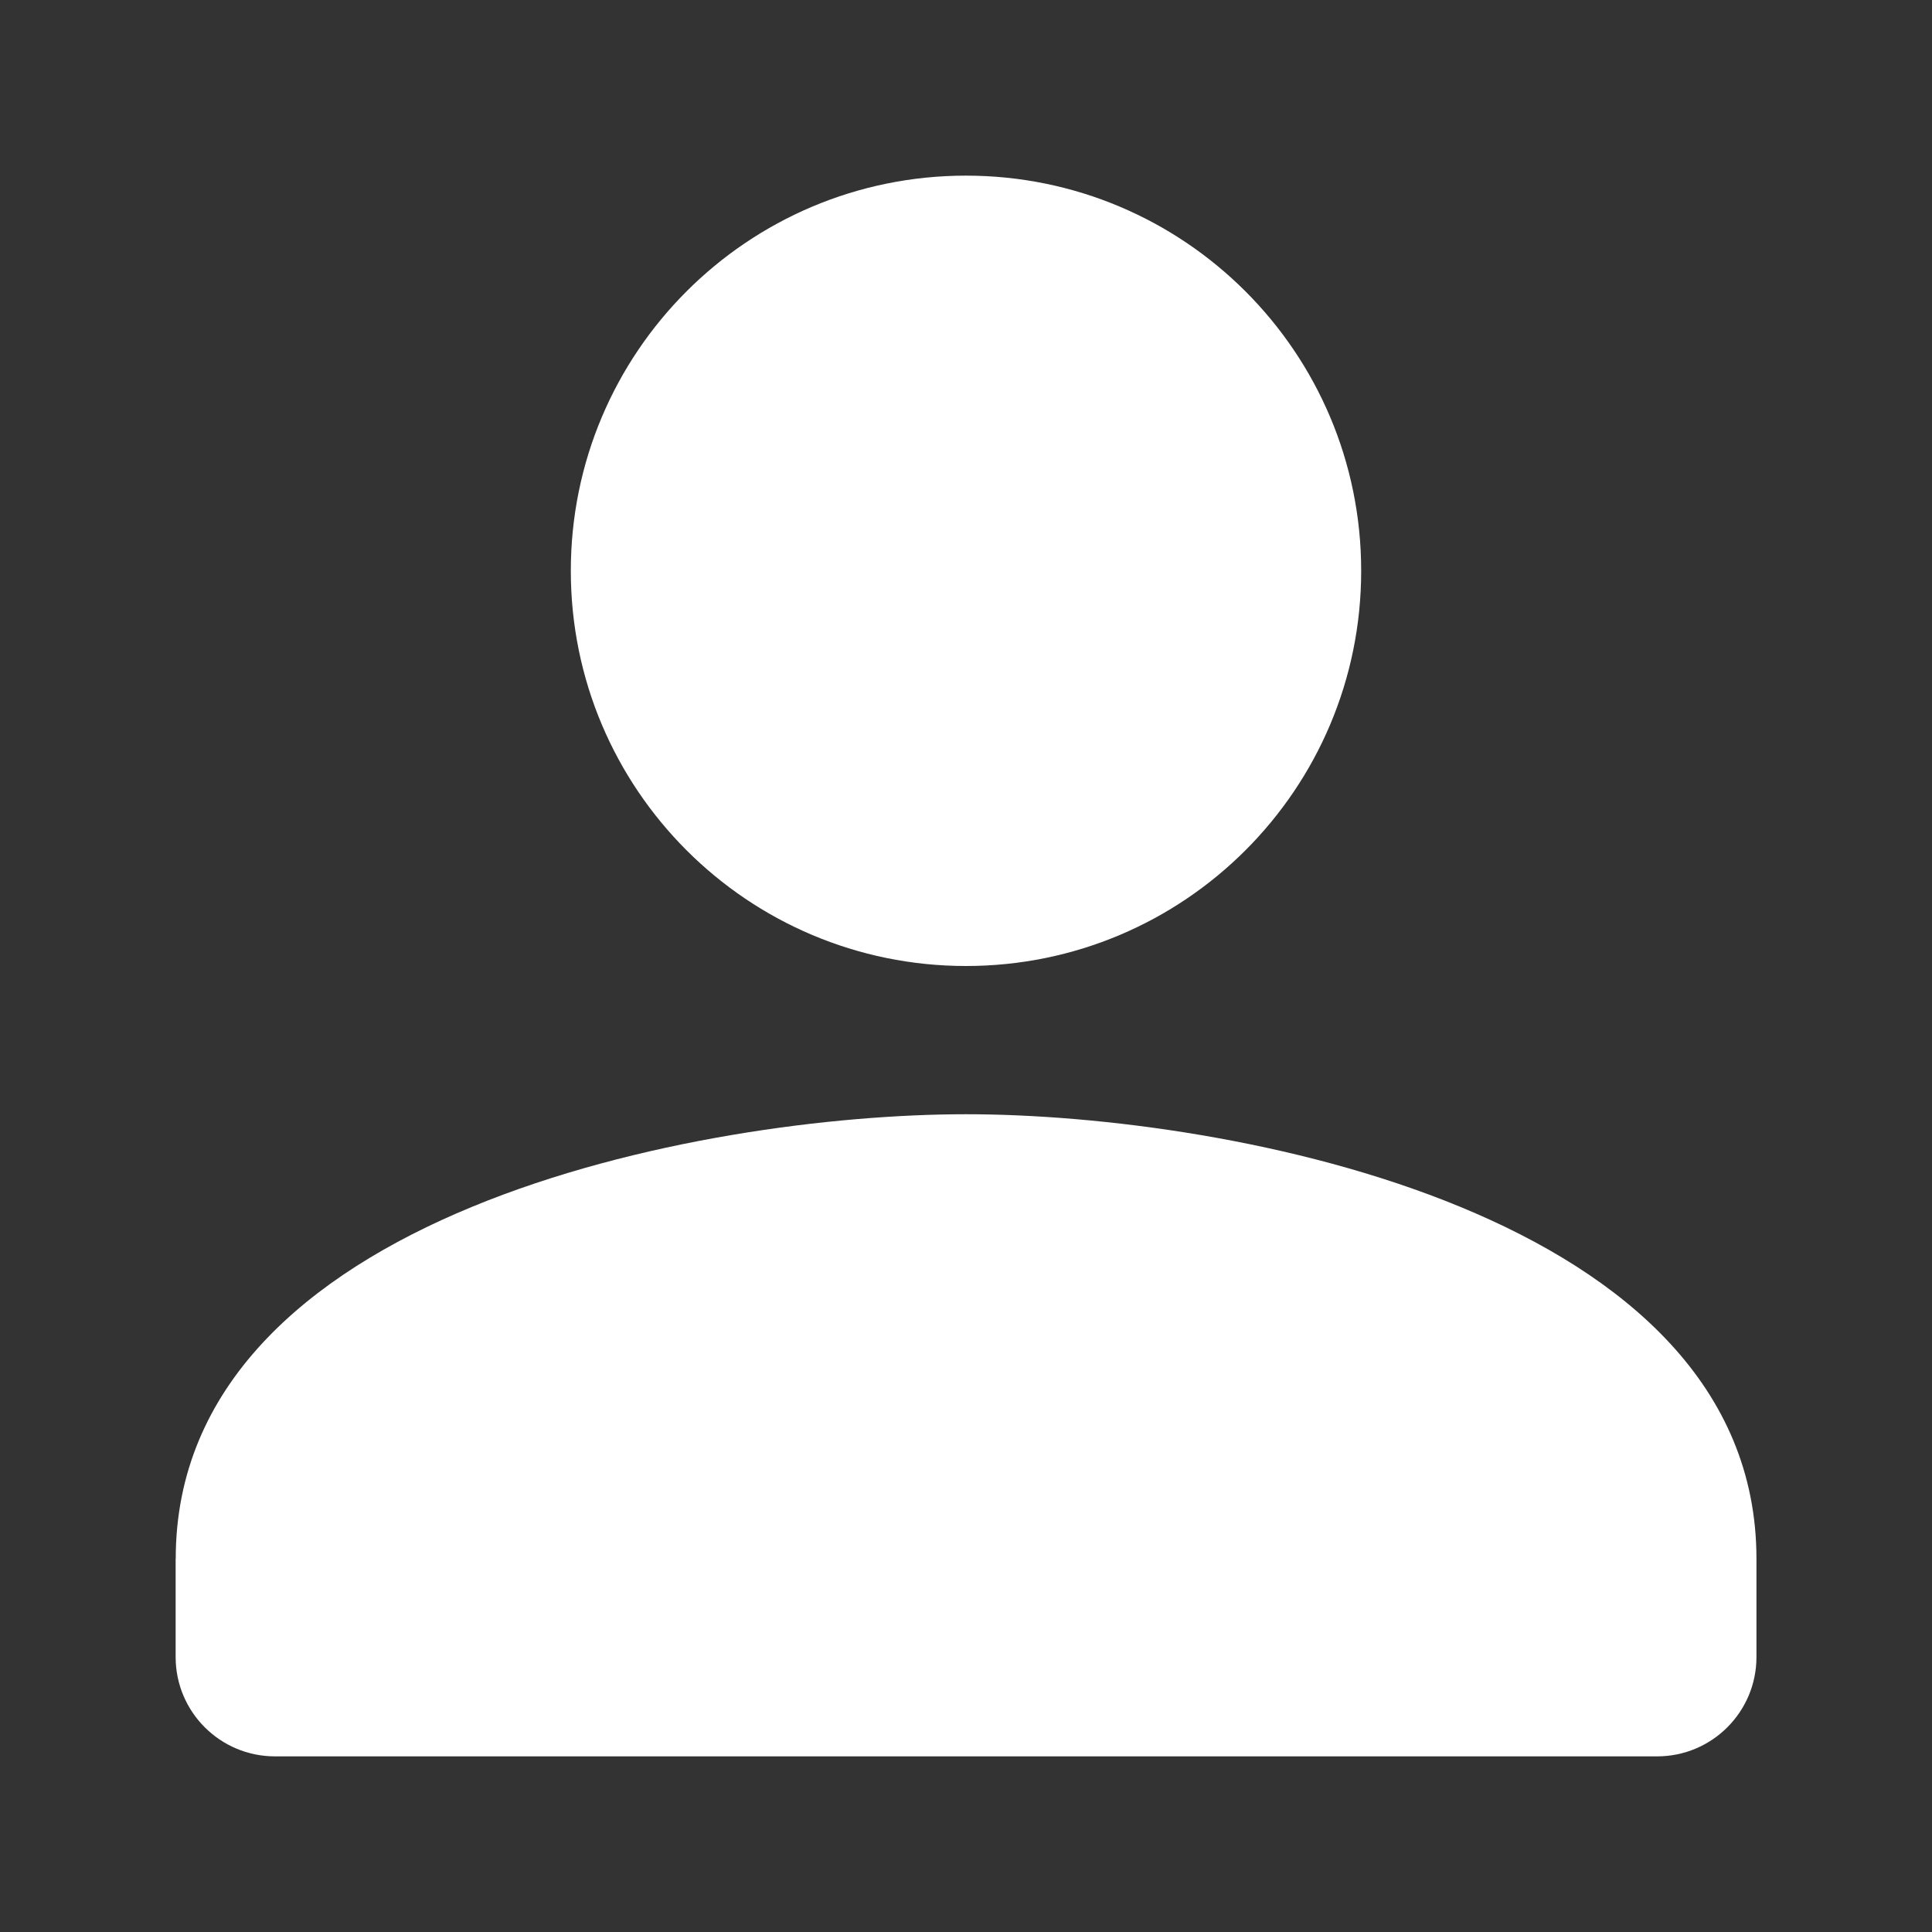 <?xml version="1.0" encoding="UTF-8"?> <svg xmlns="http://www.w3.org/2000/svg" fill="none" height="22" viewBox="0 0 22 22" width="22"><rect x="0" y="0" width="22" height="22" fill="#333333" stroke="none"/><path d="m15.5 6.5c0-2.486-2.014-4.5-4.5-4.5-2.486 0-4.5 2.014-4.5 4.5s2.014 4.5 4.5 4.5c2.486 0 4.5-2.014 4.5-4.5zm-13.5 11.25v1.119c0 .624.506 1.131 1.131 1.131h15.739c.624 0 1.131-.506 1.131-1.131v-1.119c0-3.938-5.996-5.062-9-5.062-3.004 0-9 1.125-9 5.062z" fill="#fff"></path></svg> 